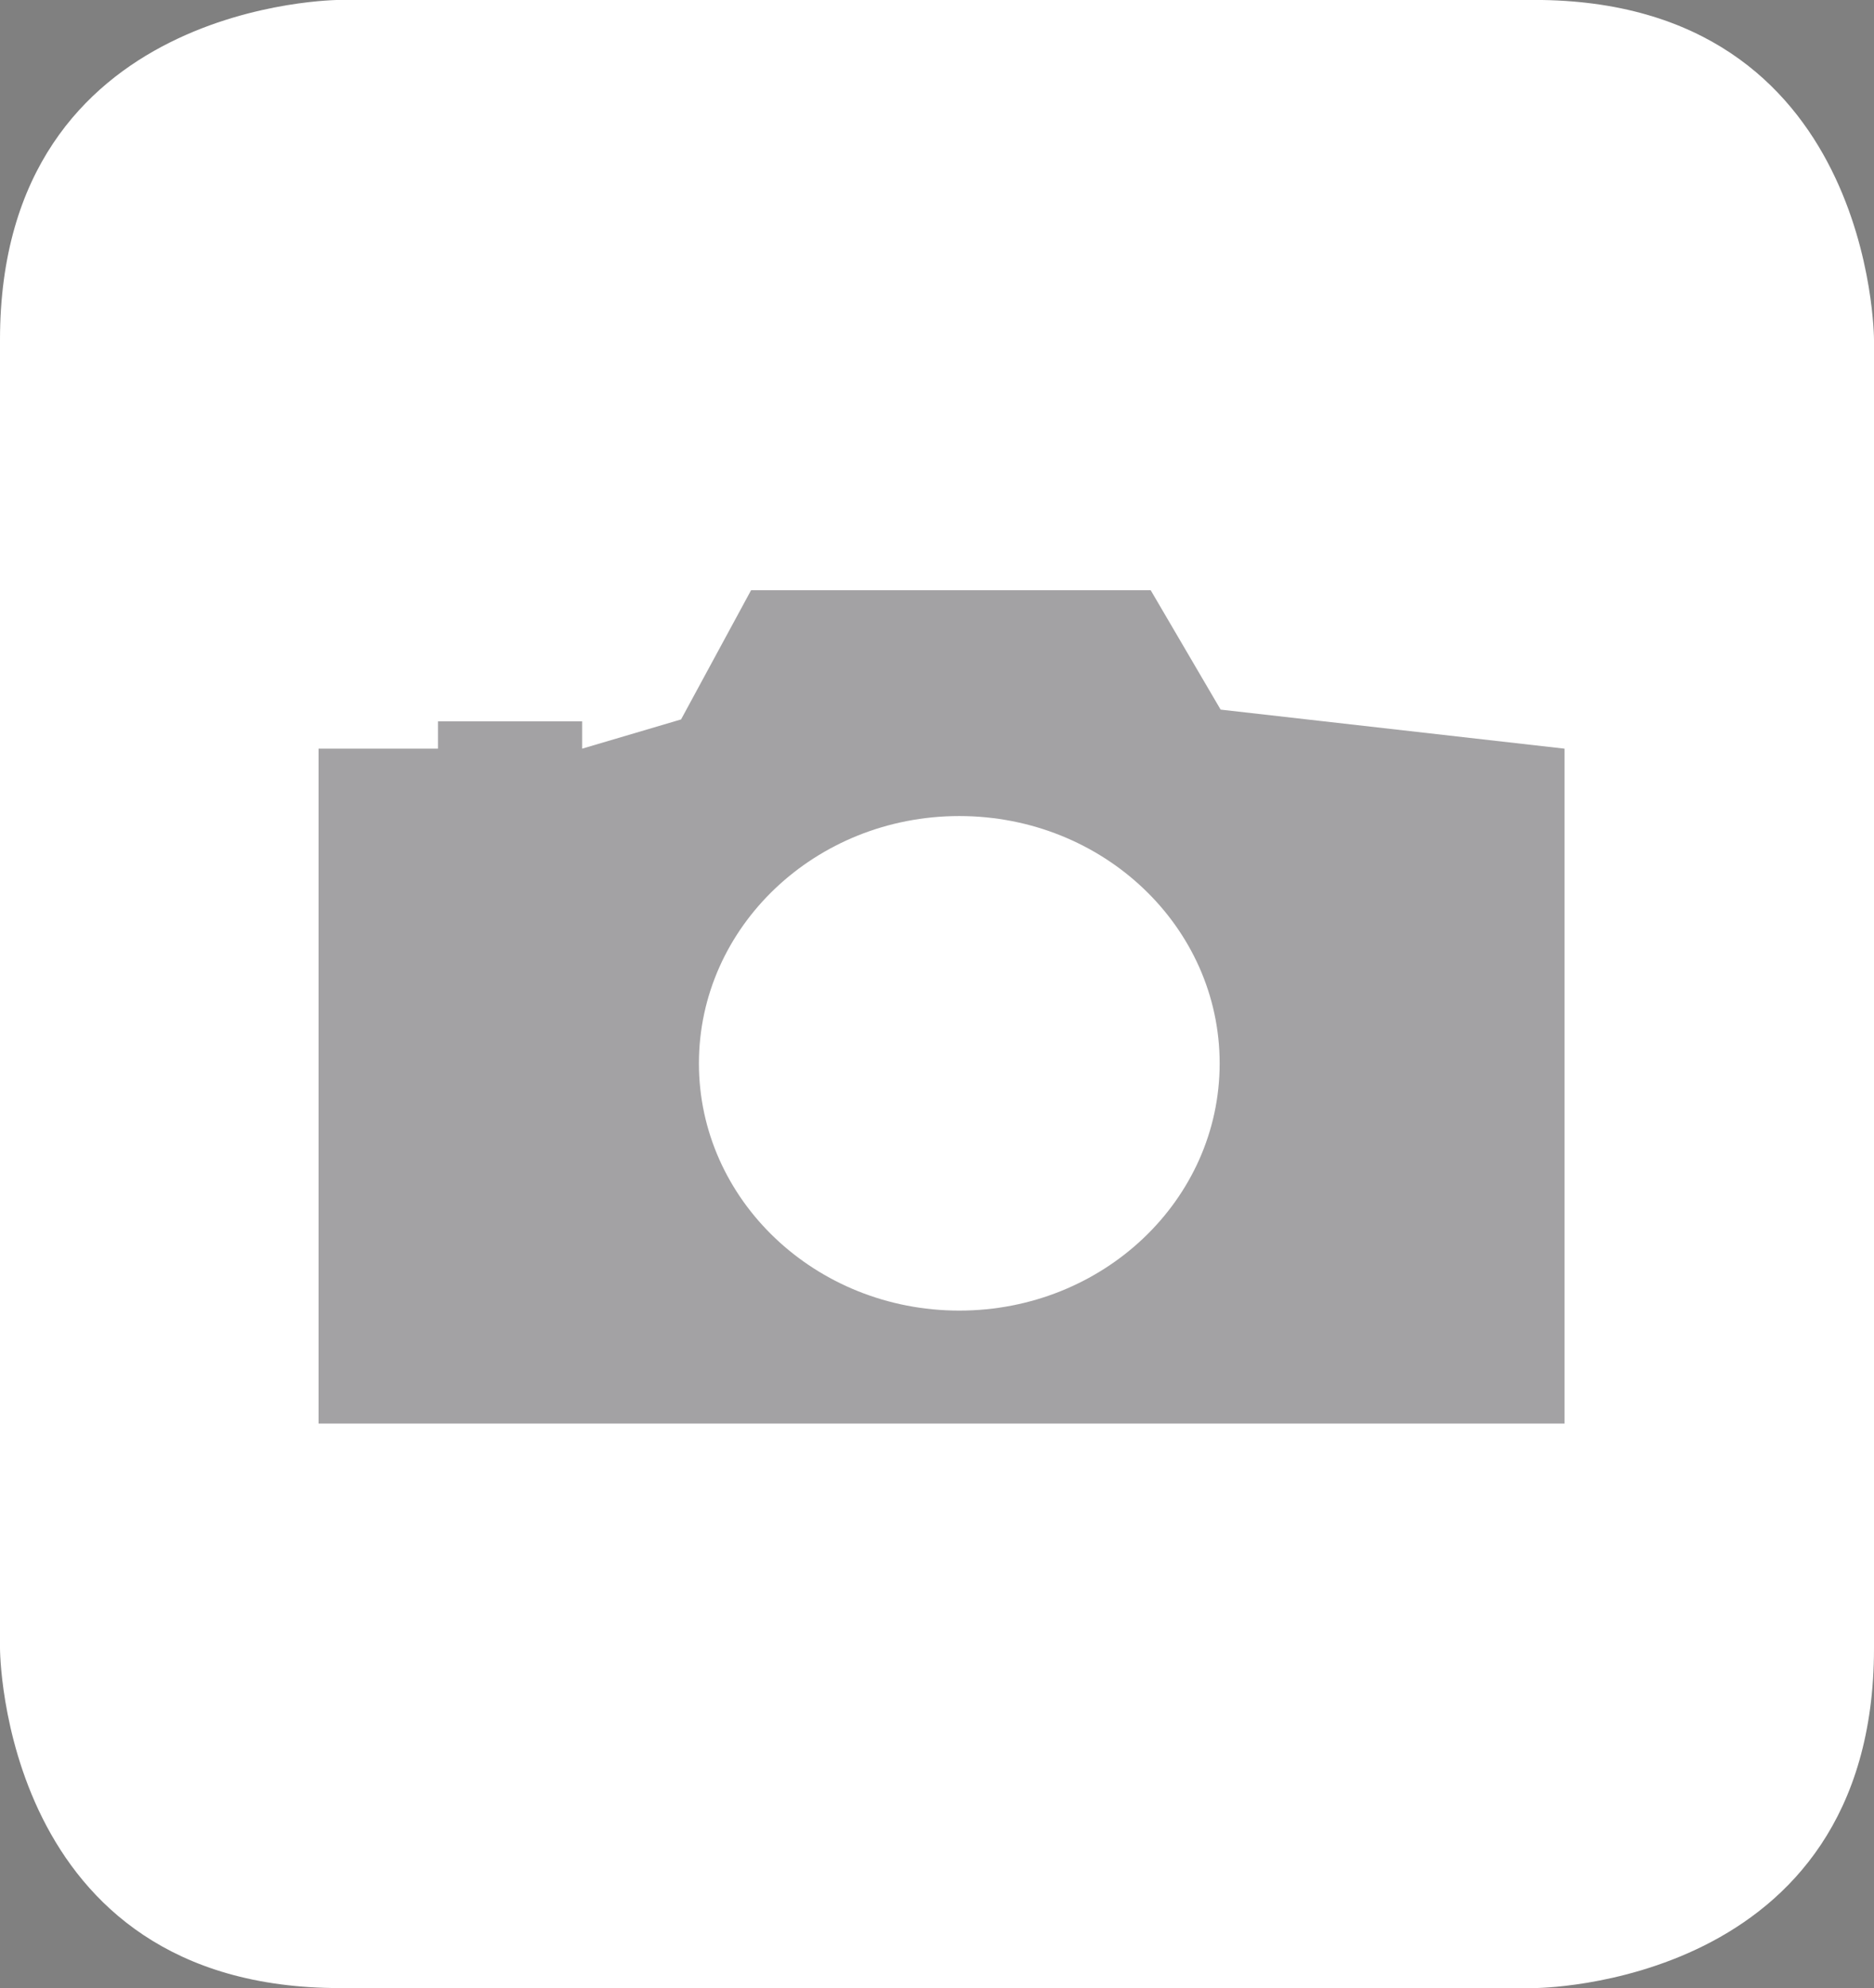 <?xml version="1.0" encoding="UTF-8" standalone="no"?>
<!-- Created with Inkscape (http://www.inkscape.org/) -->
<svg
   xmlns:dc="http://purl.org/dc/elements/1.1/"
   xmlns:cc="http://creativecommons.org/ns#"
   xmlns:rdf="http://www.w3.org/1999/02/22-rdf-syntax-ns#"
   xmlns:svg="http://www.w3.org/2000/svg"
   xmlns="http://www.w3.org/2000/svg"
   xmlns:sodipodi="http://sodipodi.sourceforge.net/DTD/sodipodi-0.dtd"
   xmlns:inkscape="http://www.inkscape.org/namespaces/inkscape"
   id="svg2"
   sodipodi:version="0.32"
   inkscape:version="0.46"
   width="29.105"
   height="30.863"
   xml:space="preserve"
   sodipodi:docname="fotografie.svg"
   version="1.0"
   inkscape:output_extension="org.inkscape.output.svg.inkscape"><rect width="100%" height="100%" fill="#808080" stroke="none"/><defs
     id="defs5"><inkscape:perspective
       sodipodi:type="inkscape:persp3d"
       inkscape:vp_x="0 : 526.18109 : 1"
       inkscape:vp_y="0 : 1000 : 0"
       inkscape:vp_z="744.09448 : 526.18109 : 1"
       inkscape:persp3d-origin="372.04724 : 350.78739 : 1"
       id="perspective9" /><clipPath
       clipPathUnits="userSpaceOnUse"
       id="clipPath17"><path
         d="M 389,287 L 412.286,287 L 412.286,311.691 L 389,311.691 L 389,287 z"
         id="path19" /></clipPath><clipPath
       clipPathUnits="userSpaceOnUse"
       id="clipPath29"><path
         d="M 391.958,305.359 L 409.439,305.359 L 409.439,293.012 L 391.958,293.012 L 391.958,305.359 z"
         id="path31" /></clipPath><clipPath
       clipPathUnits="userSpaceOnUse"
       id="clipPath33"><path
         d="M 391.958,293.012 L 409.439,293.012 L 409.439,305.36 L 391.958,305.36 L 391.958,293.012 z"
         id="path35" /></clipPath></defs><sodipodi:namedview
     inkscape:window-height="669"
     inkscape:window-width="640"
     inkscape:pageshadow="2"
     inkscape:pageopacity="0.0"
     guidetolerance="10.0"
     gridtolerance="10.0"
     objecttolerance="10.0"
     borderopacity="1.0"
     bordercolor="#666666"
     pagecolor="#ffffff"
     id="base"
     showgrid="false"
     inkscape:zoom="0.544"
     inkscape:cx="500"
     inkscape:cy="375"
     inkscape:window-x="92"
     inkscape:window-y="92"
     inkscape:current-layer="g11" /><g
     id="g11"
     inkscape:groupmode="layer"
     inkscape:label="icons"
     transform="matrix(1.25,0,0,-1.25,-486.25,389.614)"><g
       id="g13"><g
         id="g15"
         clip-path="url(#clipPath17)"><g
           id="g21"
           transform="translate(393.222,311.692)"><path
             d="M 0,0 C 0,0 -4.222,0 -4.222,-4.223 L -4.222,-20.471 C -4.222,-20.471 -4.222,-24.692 0,-24.692 L 14.84,-24.692 C 14.84,-24.692 19.062,-24.692 19.062,-20.471 L 19.062,-4.223 C 19.062,-4.223 19.062,0 14.84,0 L 0,0 z"
             style="fill:#ffffff;fill-opacity:1;fill-rule:nonzero;stroke:none"
             id="path23" /></g><g
           id="g25"><g
             id="g27" /><g
             id="g37"><g
               clip-path="url(#clipPath29)"
               id="g39"
               style="opacity:0.4"><g
                 id="g41"><g
                   clip-path="url(#clipPath33)"
                   id="g43"><g
                     transform="translate(392.958,302.393)"
                     id="g45"><path
                       d="M 0,0 L 1.484,0 L 1.484,0.34 L 3.275,0.34 L 3.275,0 L 4.504,0.363 L 5.374,1.968 L 10.339,1.968 L 11.208,0.485 L 15.481,0 L 15.481,-8.382 L 0,-8.382 L 0,0 z"
                       style="fill:#1a171b;fill-opacity:1;fill-rule:nonzero;stroke:none"
                       id="path47" /></g><g
                     transform="translate(400.919,295.414)"
                     id="g49"><path
                       d="M 0,0 C 1.788,0 3.235,1.375 3.235,3.07 C 3.235,4.767 1.788,6.142 0,6.142 C -1.787,6.142 -3.235,4.767 -3.235,3.07 C -3.235,1.375 -1.787,0 0,0"
                       style="fill:#ffffff;fill-opacity:1;fill-rule:nonzero;stroke:none"
                       id="path51" /></g></g></g></g></g></g></g></g></g></svg>